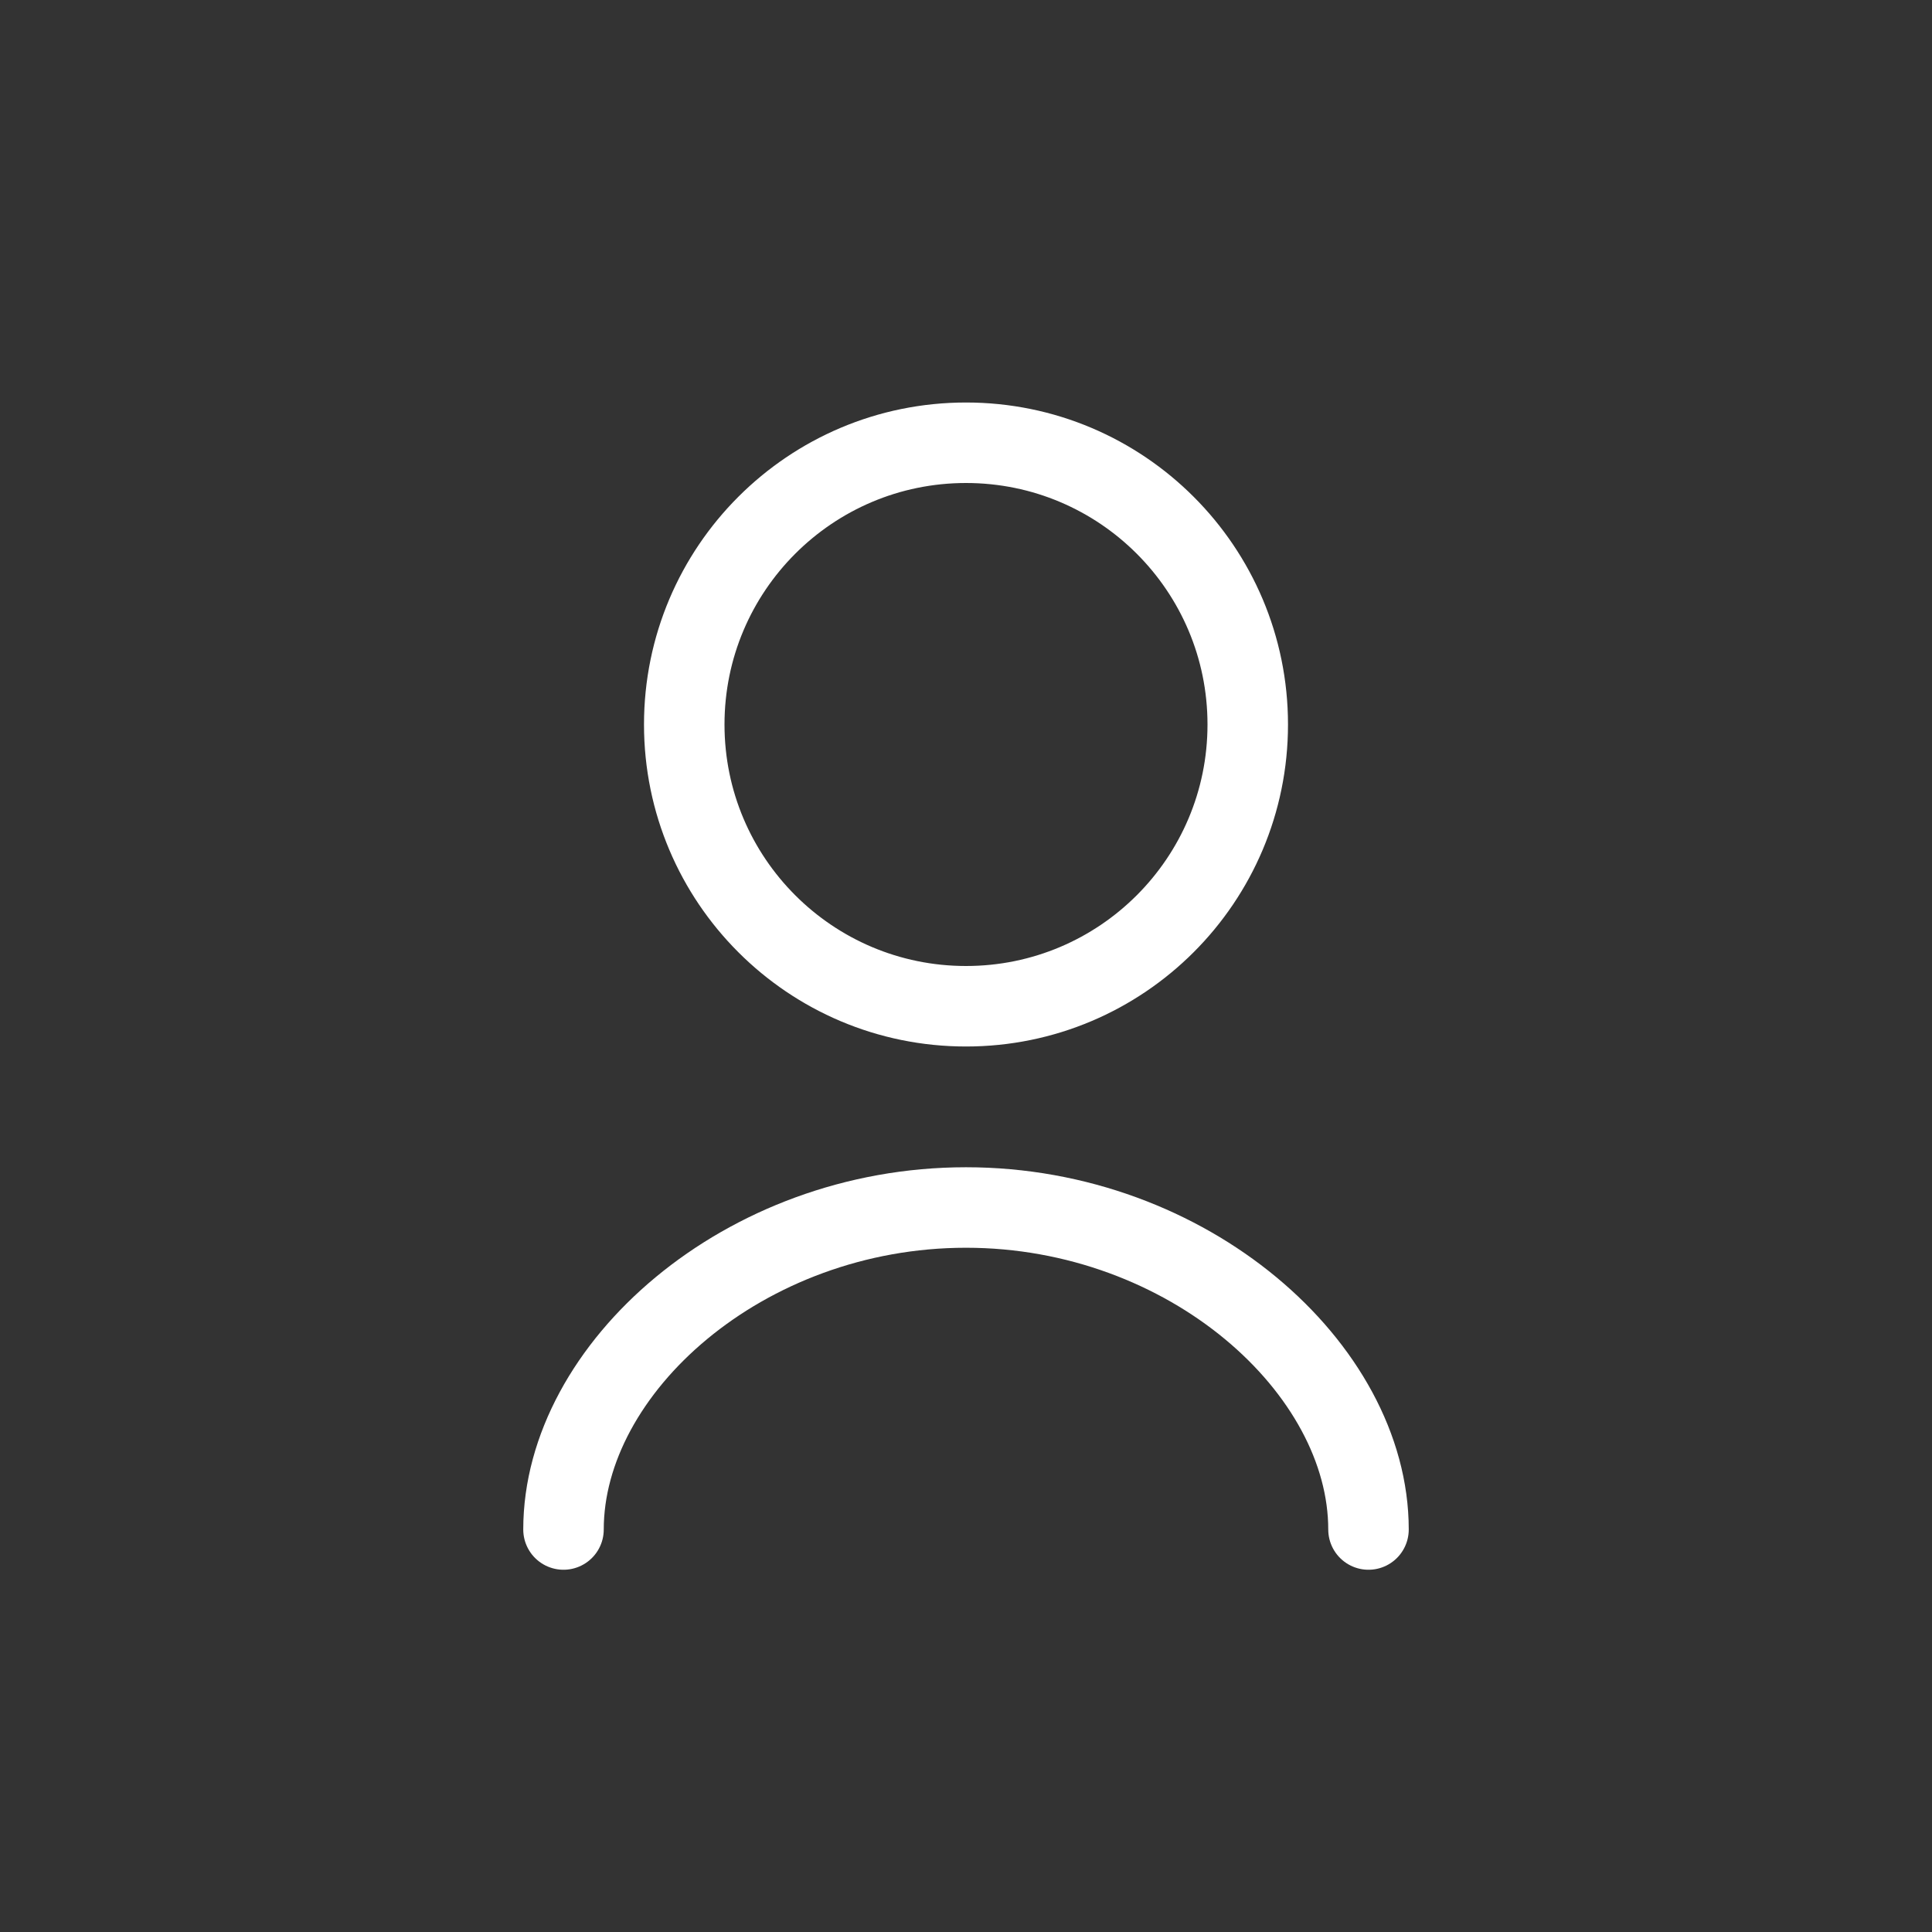 <svg width="24" height="24" viewBox="0 0 24 24" fill="none" xmlns="http://www.w3.org/2000/svg">
<rect x="0" y="0" width="24" height="24" fill="#333333" stroke="none"/>
<path d="M15.5 9C15.5 10.933 13.933 12.5 12 12.5C10.067 12.5 8.5 10.933 8.5 9C8.5 7.067 10.067 5.5 12 5.5C13.933 5.5 15.5 7.067 15.5 9Z" stroke="white"/>
<path d="M7 19C7 17 9.239 15 12 15C14.761 15 17 17 17 19" stroke="white" stroke-linecap="round" stroke-linejoin="round"/>
</svg>
